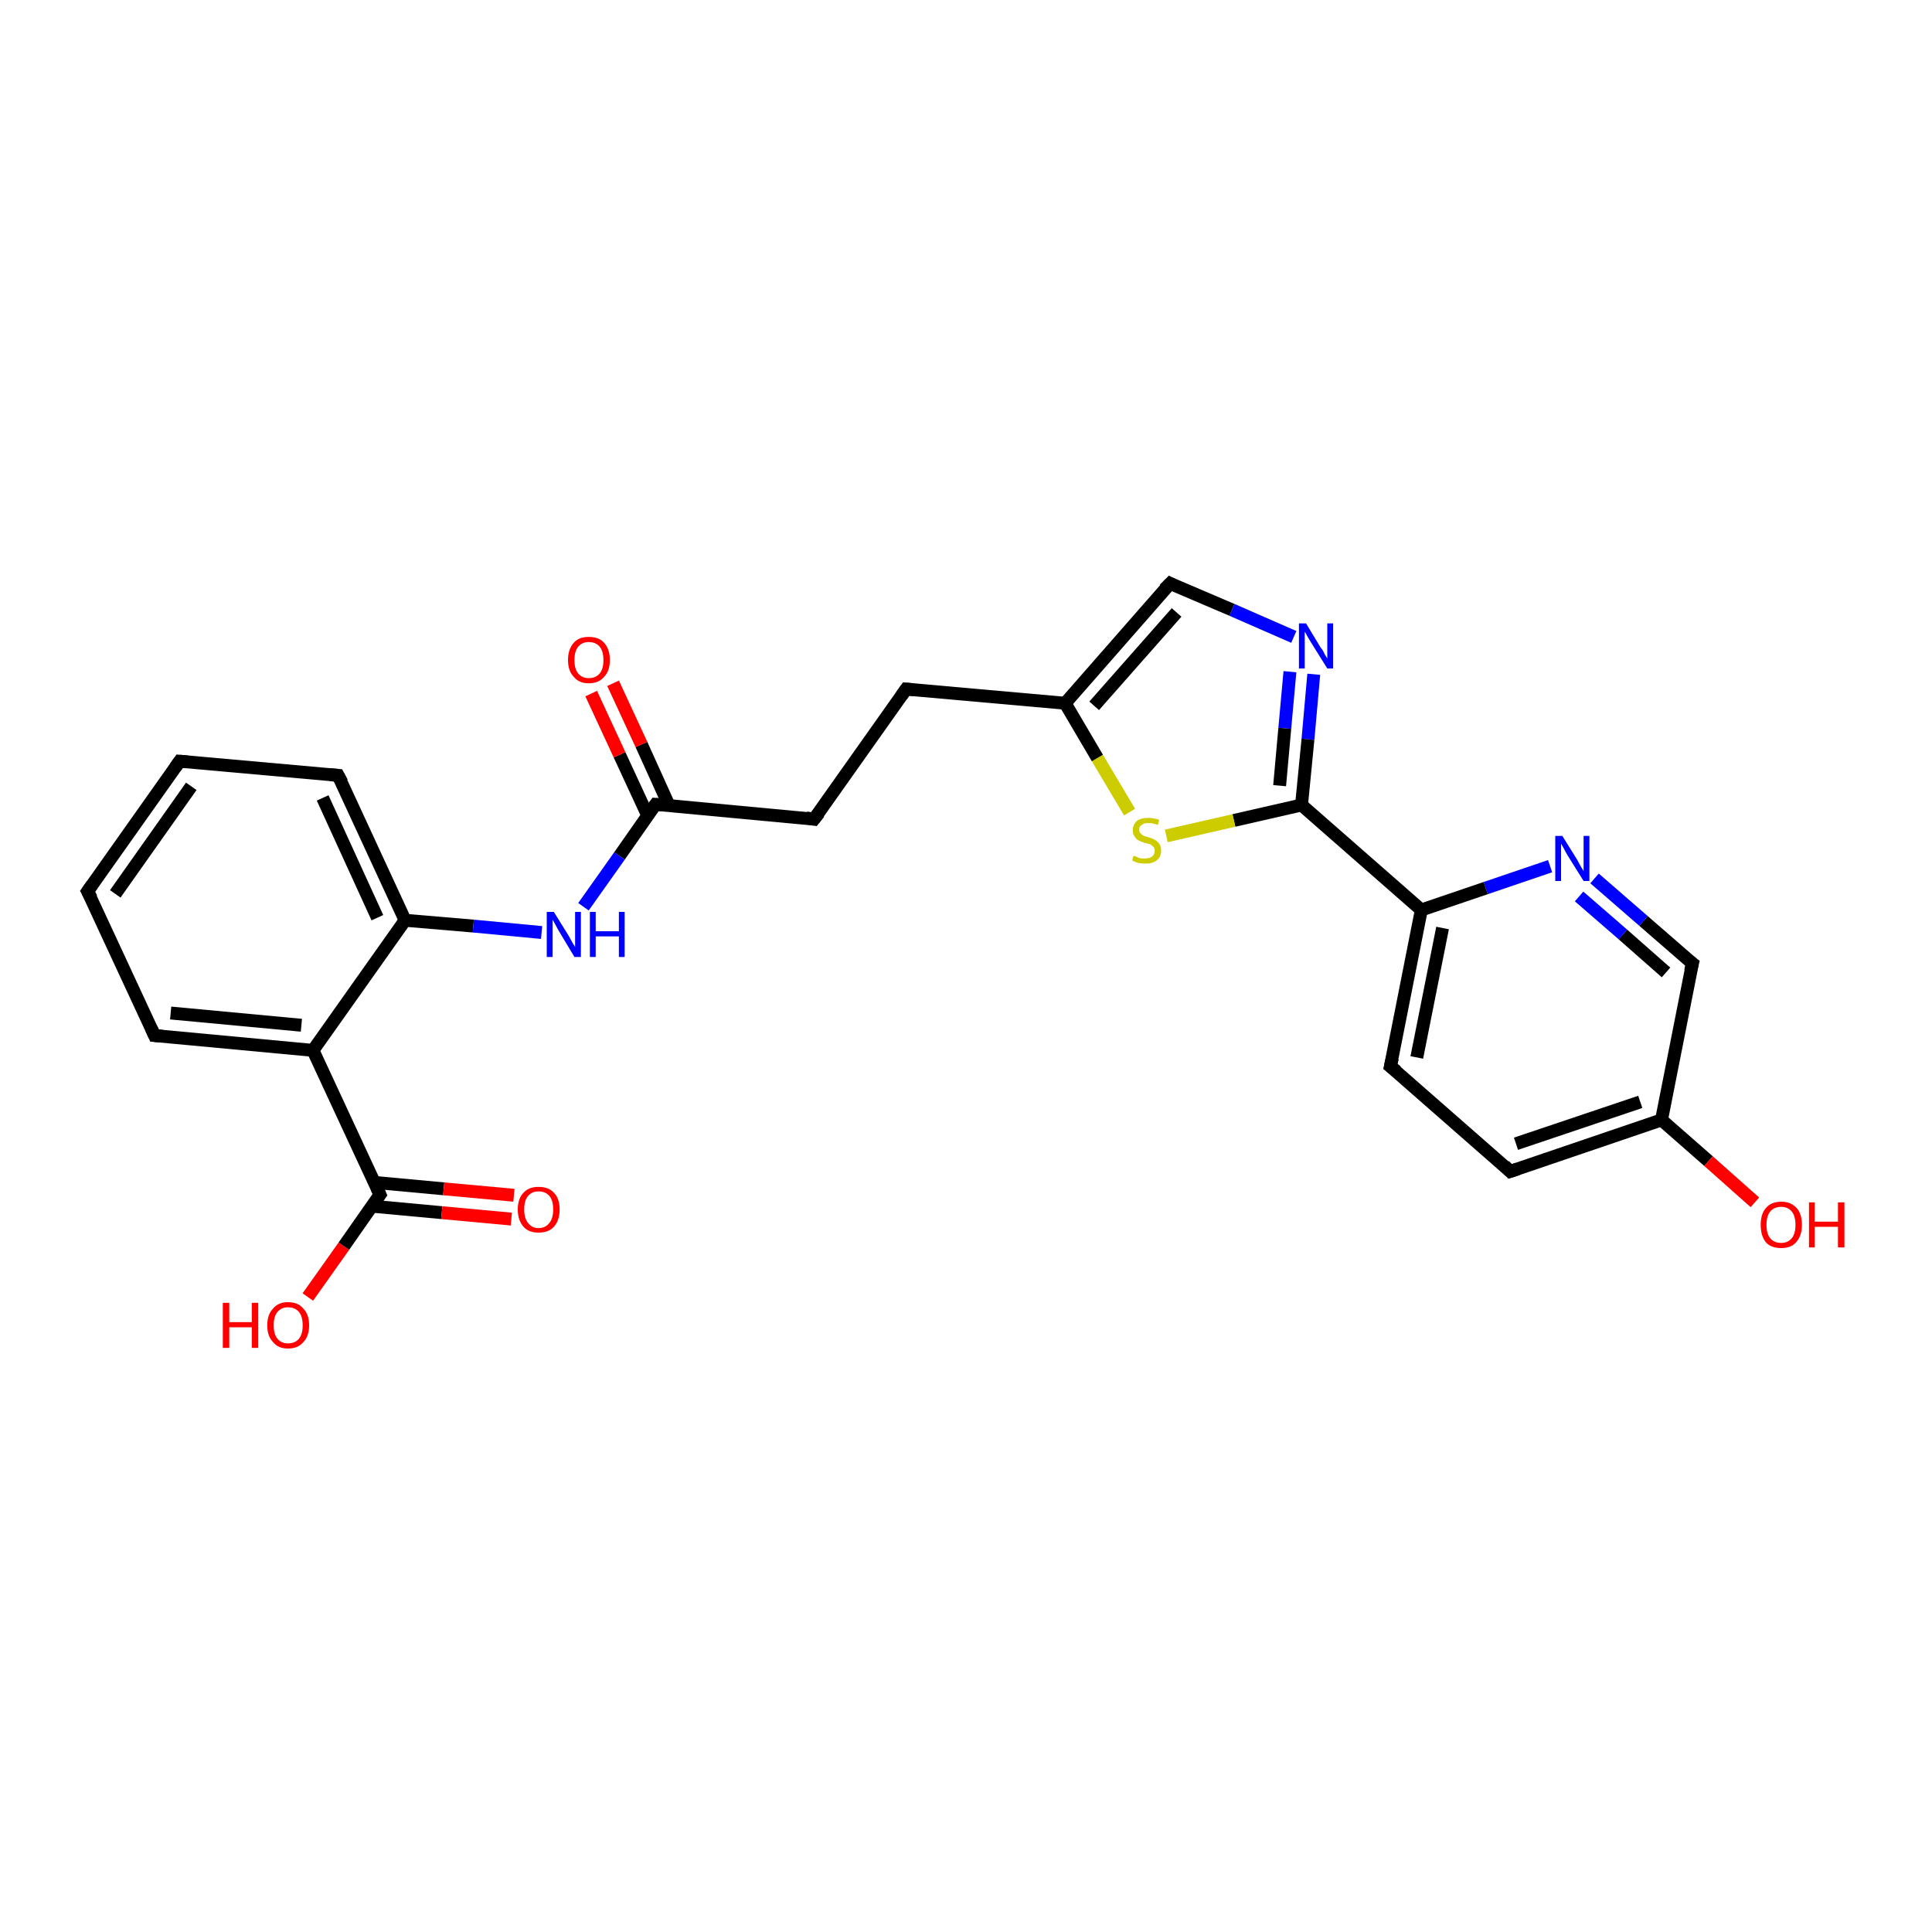 <?xml version='1.0' encoding='iso-8859-1'?>
<svg version='1.1' baseProfile='full'
              xmlns='http://www.w3.org/2000/svg'
                      xmlns:rdkit='http://www.rdkit.org/xml'
                      xmlns:xlink='http://www.w3.org/1999/xlink'
                  xml:space='preserve'
width='300px' height='300px' viewBox='0 0 300 300'>
<!-- END OF HEADER -->
<rect style='opacity:1.0;fill:#FFFFFF;stroke:none' width='300.0' height='300.0' x='0.0' y='0.0'> </rect>
<path class='bond-0 atom-0 atom-1' d='M 47.8,201.4 L 53.4,193.5' style='fill:none;fill-rule:evenodd;stroke:#FF0000;stroke-width:2.0px;stroke-linecap:butt;stroke-linejoin:miter;stroke-opacity:1' />
<path class='bond-0 atom-0 atom-1' d='M 53.4,193.5 L 59.0,185.5' style='fill:none;fill-rule:evenodd;stroke:#000000;stroke-width:2.0px;stroke-linecap:butt;stroke-linejoin:miter;stroke-opacity:1' />
<path class='bond-1 atom-1 atom-2' d='M 57.8,187.3 L 68.6,188.3' style='fill:none;fill-rule:evenodd;stroke:#000000;stroke-width:2.0px;stroke-linecap:butt;stroke-linejoin:miter;stroke-opacity:1' />
<path class='bond-1 atom-1 atom-2' d='M 68.6,188.3 L 79.4,189.3' style='fill:none;fill-rule:evenodd;stroke:#FF0000;stroke-width:2.0px;stroke-linecap:butt;stroke-linejoin:miter;stroke-opacity:1' />
<path class='bond-1 atom-1 atom-2' d='M 58.1,183.6 L 68.9,184.6' style='fill:none;fill-rule:evenodd;stroke:#000000;stroke-width:2.0px;stroke-linecap:butt;stroke-linejoin:miter;stroke-opacity:1' />
<path class='bond-1 atom-1 atom-2' d='M 68.9,184.6 L 79.8,185.6' style='fill:none;fill-rule:evenodd;stroke:#FF0000;stroke-width:2.0px;stroke-linecap:butt;stroke-linejoin:miter;stroke-opacity:1' />
<path class='bond-2 atom-1 atom-3' d='M 59.0,185.5 L 48.6,163.1' style='fill:none;fill-rule:evenodd;stroke:#000000;stroke-width:2.0px;stroke-linecap:butt;stroke-linejoin:miter;stroke-opacity:1' />
<path class='bond-3 atom-3 atom-4' d='M 48.6,163.1 L 24.0,160.8' style='fill:none;fill-rule:evenodd;stroke:#000000;stroke-width:2.0px;stroke-linecap:butt;stroke-linejoin:miter;stroke-opacity:1' />
<path class='bond-3 atom-3 atom-4' d='M 46.8,159.2 L 26.5,157.3' style='fill:none;fill-rule:evenodd;stroke:#000000;stroke-width:2.0px;stroke-linecap:butt;stroke-linejoin:miter;stroke-opacity:1' />
<path class='bond-4 atom-4 atom-5' d='M 24.0,160.8 L 13.6,138.4' style='fill:none;fill-rule:evenodd;stroke:#000000;stroke-width:2.0px;stroke-linecap:butt;stroke-linejoin:miter;stroke-opacity:1' />
<path class='bond-5 atom-5 atom-6' d='M 13.6,138.4 L 27.9,118.2' style='fill:none;fill-rule:evenodd;stroke:#000000;stroke-width:2.0px;stroke-linecap:butt;stroke-linejoin:miter;stroke-opacity:1' />
<path class='bond-5 atom-5 atom-6' d='M 17.9,138.8 L 29.7,122.1' style='fill:none;fill-rule:evenodd;stroke:#000000;stroke-width:2.0px;stroke-linecap:butt;stroke-linejoin:miter;stroke-opacity:1' />
<path class='bond-6 atom-6 atom-7' d='M 27.9,118.2 L 52.5,120.4' style='fill:none;fill-rule:evenodd;stroke:#000000;stroke-width:2.0px;stroke-linecap:butt;stroke-linejoin:miter;stroke-opacity:1' />
<path class='bond-7 atom-7 atom-8' d='M 52.5,120.4 L 62.9,142.9' style='fill:none;fill-rule:evenodd;stroke:#000000;stroke-width:2.0px;stroke-linecap:butt;stroke-linejoin:miter;stroke-opacity:1' />
<path class='bond-7 atom-7 atom-8' d='M 50.1,123.9 L 58.6,142.5' style='fill:none;fill-rule:evenodd;stroke:#000000;stroke-width:2.0px;stroke-linecap:butt;stroke-linejoin:miter;stroke-opacity:1' />
<path class='bond-8 atom-8 atom-9' d='M 62.9,142.9 L 73.5,143.8' style='fill:none;fill-rule:evenodd;stroke:#000000;stroke-width:2.0px;stroke-linecap:butt;stroke-linejoin:miter;stroke-opacity:1' />
<path class='bond-8 atom-8 atom-9' d='M 73.5,143.8 L 84.1,144.8' style='fill:none;fill-rule:evenodd;stroke:#0000FF;stroke-width:2.0px;stroke-linecap:butt;stroke-linejoin:miter;stroke-opacity:1' />
<path class='bond-9 atom-9 atom-10' d='M 90.6,140.8 L 96.2,132.9' style='fill:none;fill-rule:evenodd;stroke:#0000FF;stroke-width:2.0px;stroke-linecap:butt;stroke-linejoin:miter;stroke-opacity:1' />
<path class='bond-9 atom-9 atom-10' d='M 96.2,132.9 L 101.8,124.9' style='fill:none;fill-rule:evenodd;stroke:#000000;stroke-width:2.0px;stroke-linecap:butt;stroke-linejoin:miter;stroke-opacity:1' />
<path class='bond-10 atom-10 atom-11' d='M 103.9,125.1 L 99.6,115.6' style='fill:none;fill-rule:evenodd;stroke:#000000;stroke-width:2.0px;stroke-linecap:butt;stroke-linejoin:miter;stroke-opacity:1' />
<path class='bond-10 atom-10 atom-11' d='M 99.6,115.6 L 95.2,106.1' style='fill:none;fill-rule:evenodd;stroke:#FF0000;stroke-width:2.0px;stroke-linecap:butt;stroke-linejoin:miter;stroke-opacity:1' />
<path class='bond-10 atom-10 atom-11' d='M 100.6,126.7 L 96.2,117.2' style='fill:none;fill-rule:evenodd;stroke:#000000;stroke-width:2.0px;stroke-linecap:butt;stroke-linejoin:miter;stroke-opacity:1' />
<path class='bond-10 atom-10 atom-11' d='M 96.2,117.2 L 91.8,107.7' style='fill:none;fill-rule:evenodd;stroke:#FF0000;stroke-width:2.0px;stroke-linecap:butt;stroke-linejoin:miter;stroke-opacity:1' />
<path class='bond-11 atom-10 atom-12' d='M 101.8,124.9 L 126.4,127.2' style='fill:none;fill-rule:evenodd;stroke:#000000;stroke-width:2.0px;stroke-linecap:butt;stroke-linejoin:miter;stroke-opacity:1' />
<path class='bond-12 atom-12 atom-13' d='M 126.4,127.2 L 140.7,107.0' style='fill:none;fill-rule:evenodd;stroke:#000000;stroke-width:2.0px;stroke-linecap:butt;stroke-linejoin:miter;stroke-opacity:1' />
<path class='bond-13 atom-13 atom-14' d='M 140.7,107.0 L 165.4,109.2' style='fill:none;fill-rule:evenodd;stroke:#000000;stroke-width:2.0px;stroke-linecap:butt;stroke-linejoin:miter;stroke-opacity:1' />
<path class='bond-14 atom-14 atom-15' d='M 165.4,109.2 L 181.7,90.6' style='fill:none;fill-rule:evenodd;stroke:#000000;stroke-width:2.0px;stroke-linecap:butt;stroke-linejoin:miter;stroke-opacity:1' />
<path class='bond-14 atom-14 atom-15' d='M 169.9,109.6 L 182.7,95.1' style='fill:none;fill-rule:evenodd;stroke:#000000;stroke-width:2.0px;stroke-linecap:butt;stroke-linejoin:miter;stroke-opacity:1' />
<path class='bond-15 atom-15 atom-16' d='M 181.7,90.6 L 191.3,94.7' style='fill:none;fill-rule:evenodd;stroke:#000000;stroke-width:2.0px;stroke-linecap:butt;stroke-linejoin:miter;stroke-opacity:1' />
<path class='bond-15 atom-15 atom-16' d='M 191.3,94.7 L 200.9,98.9' style='fill:none;fill-rule:evenodd;stroke:#0000FF;stroke-width:2.0px;stroke-linecap:butt;stroke-linejoin:miter;stroke-opacity:1' />
<path class='bond-16 atom-16 atom-17' d='M 204.0,104.7 L 203.1,114.8' style='fill:none;fill-rule:evenodd;stroke:#0000FF;stroke-width:2.0px;stroke-linecap:butt;stroke-linejoin:miter;stroke-opacity:1' />
<path class='bond-16 atom-16 atom-17' d='M 203.1,114.8 L 202.1,125.0' style='fill:none;fill-rule:evenodd;stroke:#000000;stroke-width:2.0px;stroke-linecap:butt;stroke-linejoin:miter;stroke-opacity:1' />
<path class='bond-16 atom-16 atom-17' d='M 200.3,104.3 L 199.5,113.1' style='fill:none;fill-rule:evenodd;stroke:#0000FF;stroke-width:2.0px;stroke-linecap:butt;stroke-linejoin:miter;stroke-opacity:1' />
<path class='bond-16 atom-16 atom-17' d='M 199.5,113.1 L 198.7,122.0' style='fill:none;fill-rule:evenodd;stroke:#000000;stroke-width:2.0px;stroke-linecap:butt;stroke-linejoin:miter;stroke-opacity:1' />
<path class='bond-17 atom-17 atom-18' d='M 202.1,125.0 L 191.6,127.4' style='fill:none;fill-rule:evenodd;stroke:#000000;stroke-width:2.0px;stroke-linecap:butt;stroke-linejoin:miter;stroke-opacity:1' />
<path class='bond-17 atom-17 atom-18' d='M 191.6,127.4 L 181.1,129.8' style='fill:none;fill-rule:evenodd;stroke:#CCCC00;stroke-width:2.0px;stroke-linecap:butt;stroke-linejoin:miter;stroke-opacity:1' />
<path class='bond-18 atom-17 atom-19' d='M 202.1,125.0 L 220.7,141.3' style='fill:none;fill-rule:evenodd;stroke:#000000;stroke-width:2.0px;stroke-linecap:butt;stroke-linejoin:miter;stroke-opacity:1' />
<path class='bond-19 atom-19 atom-20' d='M 220.7,141.3 L 215.9,165.6' style='fill:none;fill-rule:evenodd;stroke:#000000;stroke-width:2.0px;stroke-linecap:butt;stroke-linejoin:miter;stroke-opacity:1' />
<path class='bond-19 atom-19 atom-20' d='M 224.0,144.1 L 220.0,164.2' style='fill:none;fill-rule:evenodd;stroke:#000000;stroke-width:2.0px;stroke-linecap:butt;stroke-linejoin:miter;stroke-opacity:1' />
<path class='bond-20 atom-20 atom-21' d='M 215.9,165.6 L 234.5,181.9' style='fill:none;fill-rule:evenodd;stroke:#000000;stroke-width:2.0px;stroke-linecap:butt;stroke-linejoin:miter;stroke-opacity:1' />
<path class='bond-21 atom-21 atom-22' d='M 234.5,181.9 L 258.0,173.9' style='fill:none;fill-rule:evenodd;stroke:#000000;stroke-width:2.0px;stroke-linecap:butt;stroke-linejoin:miter;stroke-opacity:1' />
<path class='bond-21 atom-21 atom-22' d='M 235.4,177.6 L 254.7,171.1' style='fill:none;fill-rule:evenodd;stroke:#000000;stroke-width:2.0px;stroke-linecap:butt;stroke-linejoin:miter;stroke-opacity:1' />
<path class='bond-22 atom-22 atom-23' d='M 258.0,173.9 L 265.3,180.3' style='fill:none;fill-rule:evenodd;stroke:#000000;stroke-width:2.0px;stroke-linecap:butt;stroke-linejoin:miter;stroke-opacity:1' />
<path class='bond-22 atom-22 atom-23' d='M 265.3,180.3 L 272.5,186.7' style='fill:none;fill-rule:evenodd;stroke:#FF0000;stroke-width:2.0px;stroke-linecap:butt;stroke-linejoin:miter;stroke-opacity:1' />
<path class='bond-23 atom-22 atom-24' d='M 258.0,173.9 L 262.8,149.6' style='fill:none;fill-rule:evenodd;stroke:#000000;stroke-width:2.0px;stroke-linecap:butt;stroke-linejoin:miter;stroke-opacity:1' />
<path class='bond-24 atom-24 atom-25' d='M 262.8,149.6 L 255.2,143.0' style='fill:none;fill-rule:evenodd;stroke:#000000;stroke-width:2.0px;stroke-linecap:butt;stroke-linejoin:miter;stroke-opacity:1' />
<path class='bond-24 atom-24 atom-25' d='M 255.2,143.0 L 247.6,136.4' style='fill:none;fill-rule:evenodd;stroke:#0000FF;stroke-width:2.0px;stroke-linecap:butt;stroke-linejoin:miter;stroke-opacity:1' />
<path class='bond-24 atom-24 atom-25' d='M 258.7,151.0 L 252.0,145.1' style='fill:none;fill-rule:evenodd;stroke:#000000;stroke-width:2.0px;stroke-linecap:butt;stroke-linejoin:miter;stroke-opacity:1' />
<path class='bond-24 atom-24 atom-25' d='M 252.0,145.1 L 245.2,139.2' style='fill:none;fill-rule:evenodd;stroke:#0000FF;stroke-width:2.0px;stroke-linecap:butt;stroke-linejoin:miter;stroke-opacity:1' />
<path class='bond-25 atom-8 atom-3' d='M 62.9,142.9 L 48.6,163.1' style='fill:none;fill-rule:evenodd;stroke:#000000;stroke-width:2.0px;stroke-linecap:butt;stroke-linejoin:miter;stroke-opacity:1' />
<path class='bond-26 atom-18 atom-14' d='M 175.4,126.1 L 170.4,117.7' style='fill:none;fill-rule:evenodd;stroke:#CCCC00;stroke-width:2.0px;stroke-linecap:butt;stroke-linejoin:miter;stroke-opacity:1' />
<path class='bond-26 atom-18 atom-14' d='M 170.4,117.7 L 165.4,109.2' style='fill:none;fill-rule:evenodd;stroke:#000000;stroke-width:2.0px;stroke-linecap:butt;stroke-linejoin:miter;stroke-opacity:1' />
<path class='bond-27 atom-25 atom-19' d='M 240.7,134.5 L 230.7,137.9' style='fill:none;fill-rule:evenodd;stroke:#0000FF;stroke-width:2.0px;stroke-linecap:butt;stroke-linejoin:miter;stroke-opacity:1' />
<path class='bond-27 atom-25 atom-19' d='M 230.7,137.9 L 220.7,141.3' style='fill:none;fill-rule:evenodd;stroke:#000000;stroke-width:2.0px;stroke-linecap:butt;stroke-linejoin:miter;stroke-opacity:1' />
<path d='M 58.7,185.9 L 59.0,185.5 L 58.5,184.4' style='fill:none;stroke:#000000;stroke-width:2.0px;stroke-linecap:butt;stroke-linejoin:miter;stroke-opacity:1;' />
<path d='M 25.2,160.9 L 24.0,160.8 L 23.5,159.7' style='fill:none;stroke:#000000;stroke-width:2.0px;stroke-linecap:butt;stroke-linejoin:miter;stroke-opacity:1;' />
<path d='M 14.2,139.5 L 13.6,138.4 L 14.3,137.4' style='fill:none;stroke:#000000;stroke-width:2.0px;stroke-linecap:butt;stroke-linejoin:miter;stroke-opacity:1;' />
<path d='M 27.2,119.2 L 27.9,118.2 L 29.1,118.3' style='fill:none;stroke:#000000;stroke-width:2.0px;stroke-linecap:butt;stroke-linejoin:miter;stroke-opacity:1;' />
<path d='M 51.3,120.3 L 52.5,120.4 L 53.1,121.5' style='fill:none;stroke:#000000;stroke-width:2.0px;stroke-linecap:butt;stroke-linejoin:miter;stroke-opacity:1;' />
<path d='M 101.5,125.3 L 101.8,124.9 L 103.0,125.0' style='fill:none;stroke:#000000;stroke-width:2.0px;stroke-linecap:butt;stroke-linejoin:miter;stroke-opacity:1;' />
<path d='M 125.2,127.0 L 126.4,127.2 L 127.2,126.2' style='fill:none;stroke:#000000;stroke-width:2.0px;stroke-linecap:butt;stroke-linejoin:miter;stroke-opacity:1;' />
<path d='M 140.0,108.0 L 140.7,107.0 L 141.9,107.1' style='fill:none;stroke:#000000;stroke-width:2.0px;stroke-linecap:butt;stroke-linejoin:miter;stroke-opacity:1;' />
<path d='M 180.8,91.5 L 181.7,90.6 L 182.1,90.8' style='fill:none;stroke:#000000;stroke-width:2.0px;stroke-linecap:butt;stroke-linejoin:miter;stroke-opacity:1;' />
<path d='M 216.2,164.3 L 215.9,165.6 L 216.9,166.4' style='fill:none;stroke:#000000;stroke-width:2.0px;stroke-linecap:butt;stroke-linejoin:miter;stroke-opacity:1;' />
<path d='M 233.6,181.0 L 234.5,181.9 L 235.7,181.5' style='fill:none;stroke:#000000;stroke-width:2.0px;stroke-linecap:butt;stroke-linejoin:miter;stroke-opacity:1;' />
<path d='M 262.5,150.8 L 262.8,149.6 L 262.4,149.3' style='fill:none;stroke:#000000;stroke-width:2.0px;stroke-linecap:butt;stroke-linejoin:miter;stroke-opacity:1;' />
<path class='atom-0' d='M 34.6 202.3
L 35.6 202.3
L 35.6 205.3
L 39.1 205.3
L 39.1 202.3
L 40.1 202.3
L 40.1 209.3
L 39.1 209.3
L 39.1 206.1
L 35.6 206.1
L 35.6 209.3
L 34.6 209.3
L 34.6 202.3
' fill='#FF0000'/>
<path class='atom-0' d='M 41.5 205.8
Q 41.5 204.1, 42.4 203.2
Q 43.2 202.2, 44.7 202.2
Q 46.3 202.2, 47.1 203.2
Q 48.0 204.1, 48.0 205.8
Q 48.0 207.5, 47.1 208.4
Q 46.3 209.4, 44.7 209.4
Q 43.2 209.4, 42.4 208.4
Q 41.5 207.5, 41.5 205.8
M 44.7 208.6
Q 45.8 208.6, 46.4 207.9
Q 47.0 207.2, 47.0 205.8
Q 47.0 204.4, 46.4 203.7
Q 45.8 203.0, 44.7 203.0
Q 43.7 203.0, 43.1 203.7
Q 42.5 204.4, 42.5 205.8
Q 42.5 207.2, 43.1 207.9
Q 43.7 208.6, 44.7 208.6
' fill='#FF0000'/>
<path class='atom-2' d='M 80.4 187.8
Q 80.4 186.1, 81.3 185.2
Q 82.1 184.3, 83.6 184.3
Q 85.2 184.3, 86.0 185.2
Q 86.9 186.1, 86.9 187.8
Q 86.9 189.5, 86.0 190.5
Q 85.2 191.4, 83.6 191.4
Q 82.1 191.4, 81.3 190.5
Q 80.4 189.5, 80.4 187.8
M 83.6 190.7
Q 84.7 190.7, 85.3 189.9
Q 85.9 189.2, 85.9 187.8
Q 85.9 186.4, 85.3 185.7
Q 84.7 185.0, 83.6 185.0
Q 82.6 185.0, 82.0 185.7
Q 81.4 186.4, 81.4 187.8
Q 81.4 189.2, 82.0 189.9
Q 82.6 190.7, 83.6 190.7
' fill='#FF0000'/>
<path class='atom-9' d='M 86.0 141.6
L 88.3 145.3
Q 88.5 145.7, 88.9 146.4
Q 89.3 147.0, 89.3 147.1
L 89.3 141.6
L 90.2 141.6
L 90.2 148.6
L 89.2 148.6
L 86.8 144.6
Q 86.5 144.1, 86.2 143.5
Q 85.9 143.0, 85.8 142.8
L 85.8 148.6
L 84.9 148.6
L 84.9 141.6
L 86.0 141.6
' fill='#0000FF'/>
<path class='atom-9' d='M 91.6 141.6
L 92.5 141.6
L 92.5 144.6
L 96.1 144.6
L 96.1 141.6
L 97.0 141.6
L 97.0 148.6
L 96.1 148.6
L 96.1 145.4
L 92.5 145.4
L 92.5 148.6
L 91.6 148.6
L 91.6 141.6
' fill='#0000FF'/>
<path class='atom-11' d='M 88.2 102.5
Q 88.2 100.8, 89.1 99.8
Q 89.9 98.9, 91.4 98.9
Q 93.0 98.9, 93.8 99.8
Q 94.7 100.8, 94.7 102.5
Q 94.7 104.2, 93.8 105.1
Q 93.0 106.1, 91.4 106.1
Q 89.9 106.1, 89.1 105.1
Q 88.2 104.2, 88.2 102.5
M 91.4 105.3
Q 92.5 105.3, 93.1 104.6
Q 93.7 103.9, 93.7 102.5
Q 93.7 101.1, 93.1 100.4
Q 92.5 99.7, 91.4 99.7
Q 90.4 99.7, 89.8 100.4
Q 89.2 101.1, 89.2 102.5
Q 89.2 103.9, 89.8 104.6
Q 90.4 105.3, 91.4 105.3
' fill='#FF0000'/>
<path class='atom-16' d='M 202.8 96.8
L 205.1 100.6
Q 205.4 100.9, 205.7 101.6
Q 206.1 102.2, 206.1 102.3
L 206.1 96.8
L 207.0 96.8
L 207.0 103.8
L 206.1 103.8
L 203.6 99.8
Q 203.3 99.3, 203.0 98.8
Q 202.7 98.2, 202.6 98.1
L 202.6 103.8
L 201.7 103.8
L 201.7 96.8
L 202.8 96.8
' fill='#0000FF'/>
<path class='atom-18' d='M 176.0 132.9
Q 176.1 132.9, 176.4 133.0
Q 176.8 133.2, 177.1 133.3
Q 177.5 133.3, 177.8 133.3
Q 178.5 133.3, 178.9 133.0
Q 179.3 132.7, 179.3 132.1
Q 179.3 131.7, 179.1 131.5
Q 178.9 131.3, 178.6 131.1
Q 178.3 131.0, 177.8 130.9
Q 177.2 130.7, 176.8 130.5
Q 176.4 130.3, 176.2 129.9
Q 175.9 129.6, 175.9 128.9
Q 175.9 128.1, 176.5 127.5
Q 177.1 127.0, 178.3 127.0
Q 179.1 127.0, 180.0 127.3
L 179.8 128.1
Q 179.0 127.8, 178.3 127.8
Q 177.6 127.8, 177.3 128.1
Q 176.9 128.3, 176.9 128.8
Q 176.9 129.2, 177.1 129.4
Q 177.3 129.6, 177.6 129.8
Q 177.9 129.9, 178.3 130.0
Q 179.0 130.2, 179.3 130.4
Q 179.7 130.6, 180.0 131.0
Q 180.3 131.4, 180.3 132.1
Q 180.3 133.1, 179.6 133.6
Q 179.0 134.1, 177.9 134.1
Q 177.3 134.1, 176.8 134.0
Q 176.3 133.9, 175.8 133.6
L 176.0 132.9
' fill='#CCCC00'/>
<path class='atom-23' d='M 273.4 190.2
Q 273.4 188.5, 274.2 187.6
Q 275.0 186.6, 276.6 186.6
Q 278.1 186.6, 279.0 187.6
Q 279.8 188.5, 279.8 190.2
Q 279.8 191.9, 278.9 192.9
Q 278.1 193.8, 276.6 193.8
Q 275.0 193.8, 274.2 192.9
Q 273.4 191.9, 273.4 190.2
M 276.6 193.0
Q 277.6 193.0, 278.2 192.3
Q 278.8 191.6, 278.8 190.2
Q 278.8 188.8, 278.2 188.1
Q 277.6 187.4, 276.6 187.4
Q 275.5 187.4, 274.9 188.1
Q 274.3 188.8, 274.3 190.2
Q 274.3 191.6, 274.9 192.3
Q 275.5 193.0, 276.6 193.0
' fill='#FF0000'/>
<path class='atom-23' d='M 280.9 186.7
L 281.8 186.7
L 281.8 189.7
L 285.4 189.7
L 285.4 186.7
L 286.4 186.7
L 286.4 193.7
L 285.4 193.7
L 285.4 190.5
L 281.8 190.5
L 281.8 193.7
L 280.9 193.7
L 280.9 186.7
' fill='#FF0000'/>
<path class='atom-25' d='M 242.6 129.8
L 244.9 133.5
Q 245.1 133.9, 245.5 134.6
Q 245.9 135.2, 245.9 135.3
L 245.9 129.8
L 246.8 129.8
L 246.8 136.8
L 245.9 136.8
L 243.4 132.8
Q 243.1 132.3, 242.8 131.7
Q 242.5 131.2, 242.4 131.0
L 242.4 136.8
L 241.5 136.8
L 241.5 129.8
L 242.6 129.8
' fill='#0000FF'/>
</svg>
